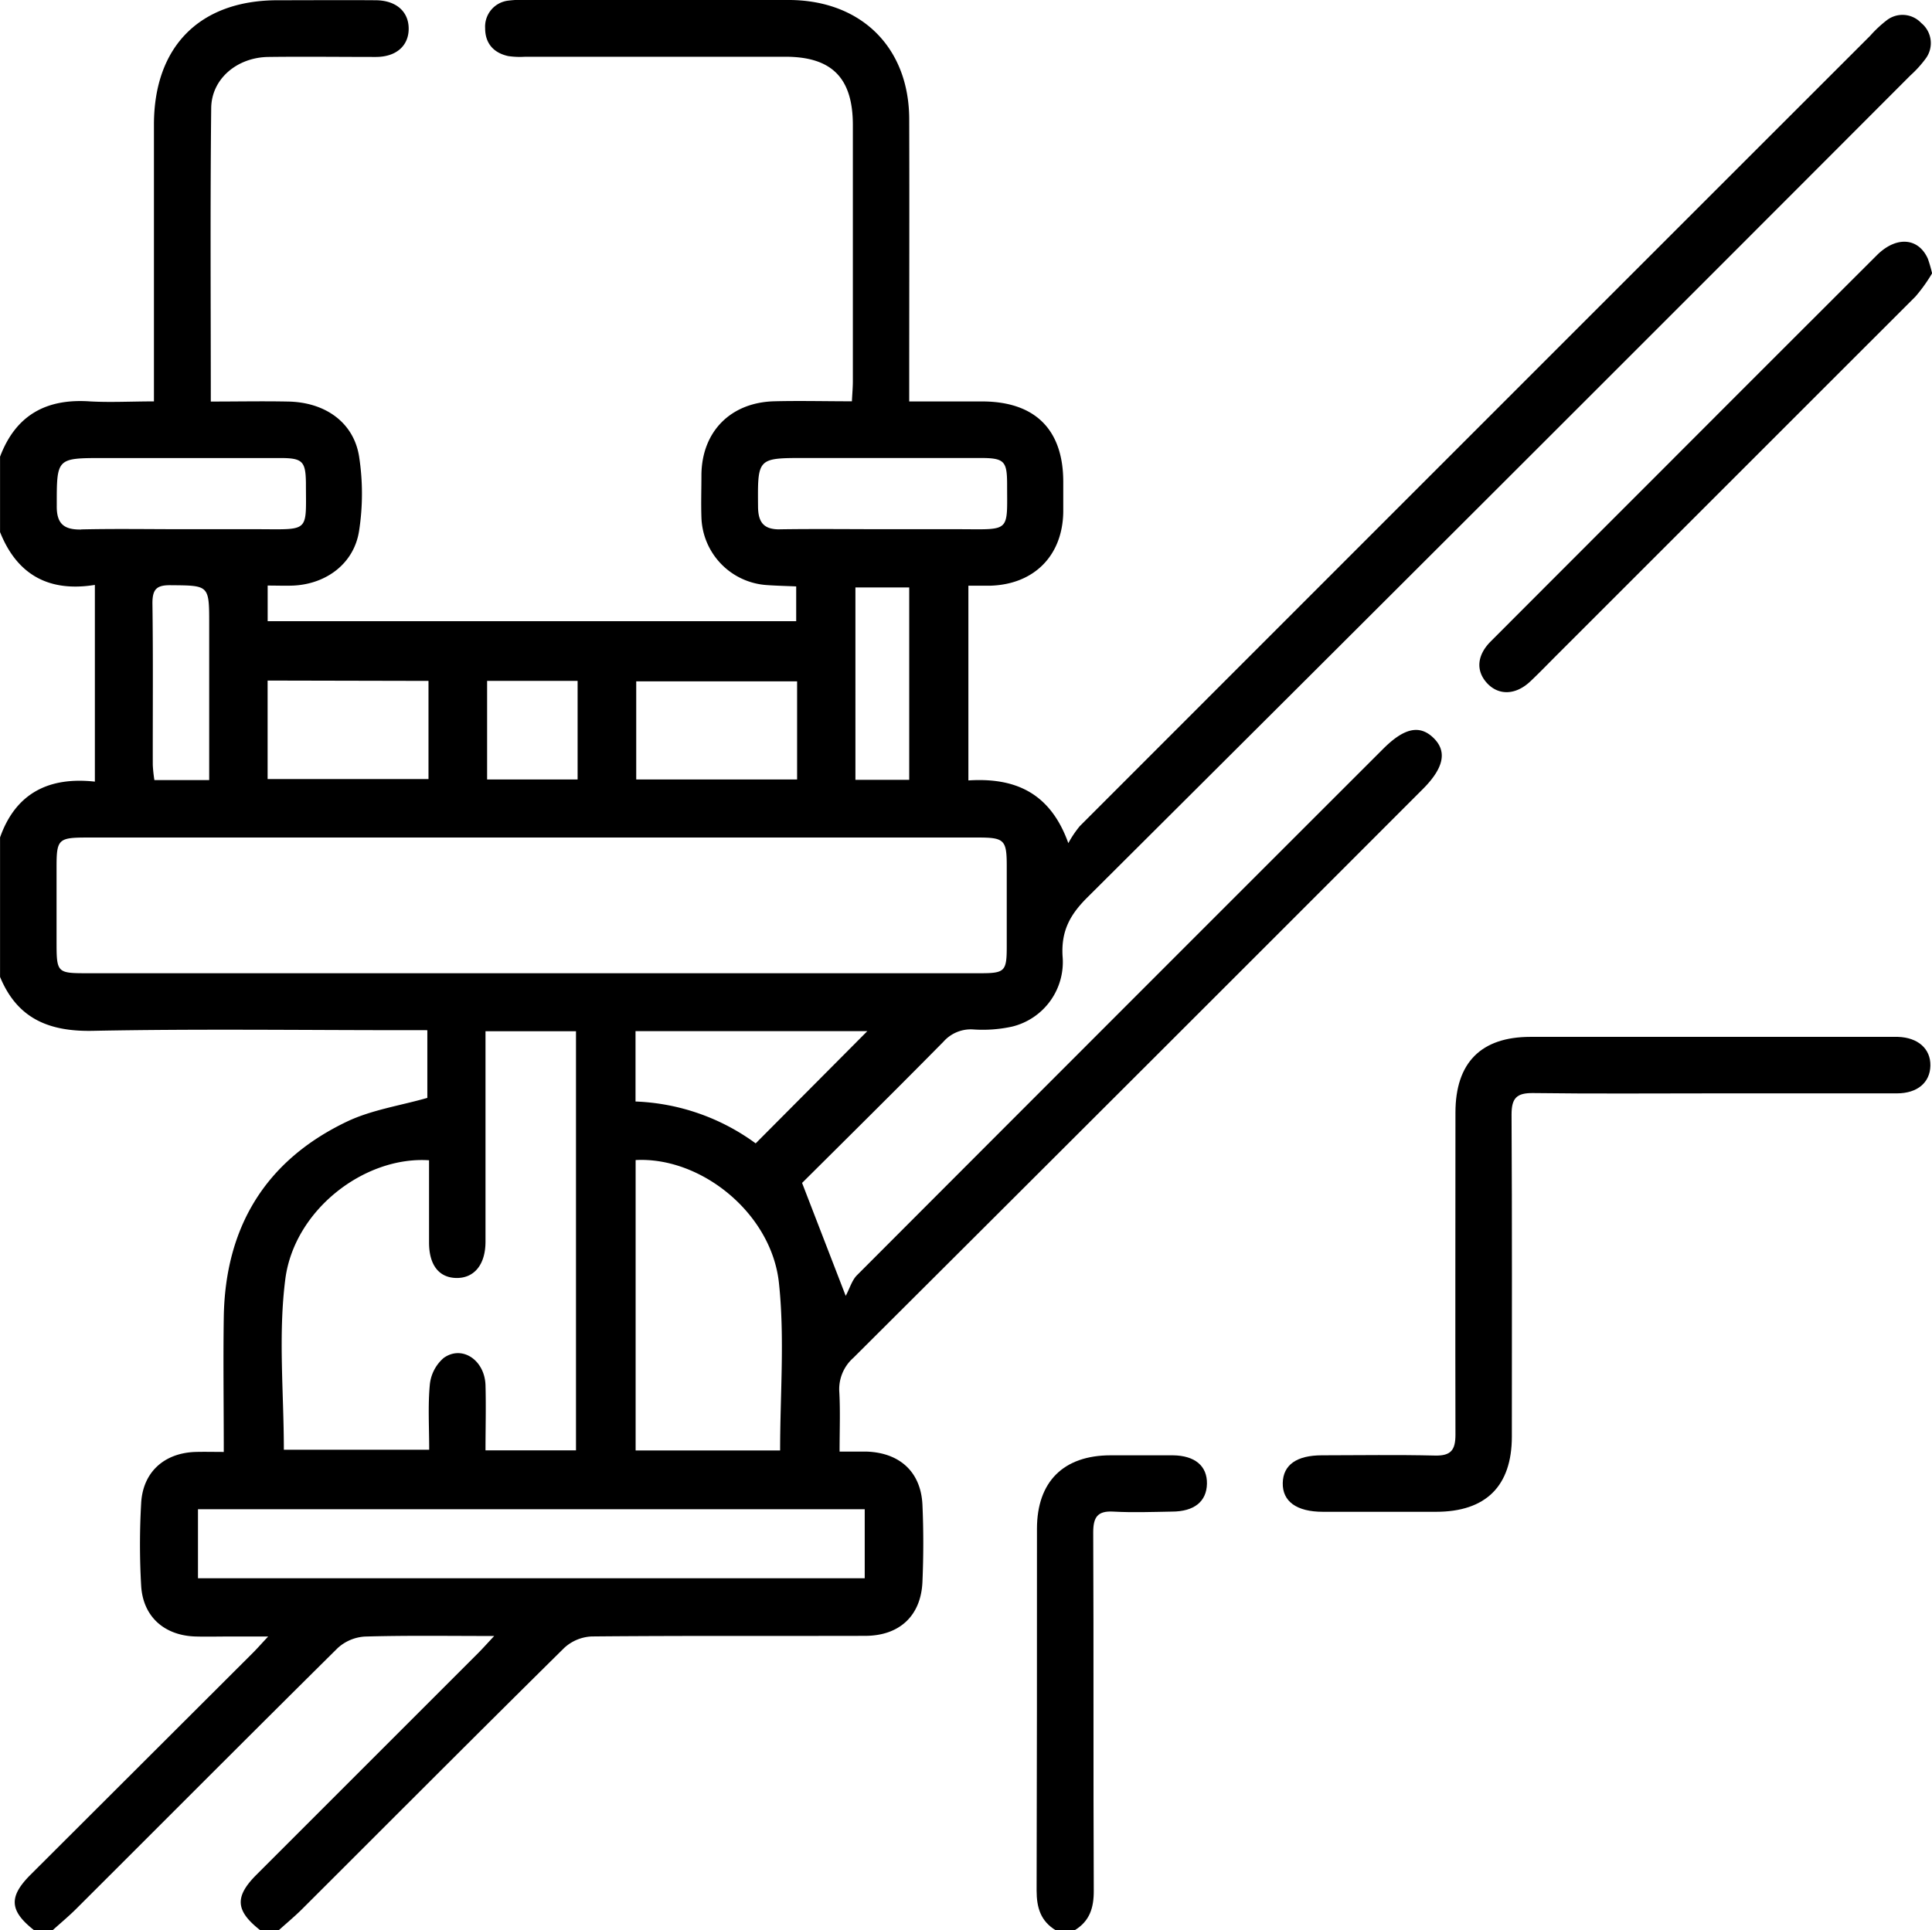 <svg xmlns="http://www.w3.org/2000/svg" viewBox="0 0 384.29 384.04"><defs><style>.cls-1{fill:none;}</style></defs><title>Risorsa 3</title><g id="Livello_2" data-name="Livello 2"><g id="Livello_1-2" data-name="Livello 1"><path class="cls-1" d="M114.76,135.48h-18v19.61h18Z"/><path class="cls-1" d="M30.4,152.28a28.39,28.39,0,0,0,.32,3H41.62c0-10.55,0-20.77,0-31,0-7.82,0-7.7-7.64-7.77-2.75,0-3.69.72-3.65,3.57C30.47,130.79,30.37,141.53,30.4,152.28Z"/><path class="cls-1" d="M158.42,135.56h-32v19.52h32Z"/><path class="cls-1" d="M35.62,105.29c5.37,0,10.75,0,16.12,0,9.85,0,9,.54,9-9.22,0-4.27-.67-4.93-5.06-4.94q-17.62,0-35.25,0c-9.32,0-9.2,0-9.25,9.46,0,3.66,1.47,4.84,4.94,4.76C22.62,105.18,29.13,105.28,35.62,105.29Z"/><path class="cls-1" d="M53.13,155h32v-19.6h-32Z"/><path class="cls-1" d="M170.07,155.15h10.7V116.88h-10.7Z"/><path class="cls-1" d="M126.43,230.8v57.77h28.73c0-11.28.94-22.44-.24-33.38C153.45,241.38,139.41,230.11,126.43,230.8Z"/><path class="cls-1" d="M175,105.29c5.37,0,10.75,0,16.12,0,9.9,0,9.15.62,9.12-9.1,0-4.47-.61-5.06-5.32-5.07q-17.44,0-34.87,0c-9.52,0-9.43,0-9.35,9.71,0,3.2,1.22,4.54,4.43,4.49C161.76,105.21,168.38,105.28,175,105.29Z"/><path class="cls-1" d="M85.35,288.48c0-4.54-.28-8.81.13-13a8.07,8.07,0,0,1,2.74-5.25c3.64-2.66,8.15.34,8.33,5.38.15,4.31,0,8.63,0,13h18V205.18h-18c0,1.67,0,3,0,4.4,0,12.5,0,25,0,37.49,0,4.64-2.19,7.27-5.78,7.2s-5.42-2.56-5.45-7.05c0-5.47,0-10.94,0-16.37C72.5,230,58.52,240.74,56.75,254.5c-1.43,11.14-.29,22.6-.29,34Z"/><path class="cls-1" d="M39.38,314H172V300.27H39.38Z"/><path class="cls-1" d="M194.92,193.63c5,0,5.32-.37,5.32-5.36q0-8.06,0-16.12c0-5-.51-5.52-5.63-5.52H17.32c-5.71,0-6.07.34-6.07,5.83q0,7.31,0,14.62c0,6.55,0,6.55,6.38,6.55h177.3Z"/><path d="M172.31,288.8c-1.7,0-3.4,0-5.31,0,0-4.28.15-8-.05-11.76a8.32,8.32,0,0,1,2.79-6.89Q226.44,213.63,283,157c4.22-4.22,4.89-7.54,2.1-10.22s-5.89-1.87-9.95,2.18Q222.78,201.3,170.46,253.71c-1,1-1.44,2.61-2.24,4.11l-8.68-22.47c9.05-9,18.65-18.5,28.13-28.11a7.26,7.26,0,0,1,5.89-2.43,27.27,27.27,0,0,0,7.79-.57,13.22,13.22,0,0,0,10-14.05c-.28-5,1.5-8.23,4.93-11.64Q298.25,96.91,380,15a22.3,22.3,0,0,0,3-3.3,5.15,5.15,0,0,0-.85-7.12,5.11,5.11,0,0,0-6.86-.55A23.77,23.77,0,0,0,372,7.11Q293.37,85.72,214.78,164.36a21,21,0,0,0-2.28,3.39c-3.69-10.3-10.91-13.05-19.88-12.48V116.53c1.57,0,2.92,0,4.26,0,8.77-.22,14.48-5.95,14.61-14.66,0-2,0-4,0-6,0-10.38-5.57-15.94-16-16-4.72,0-9.45,0-14.64,0,0-1.75,0-3.09,0-4.43,0-17.25.05-34.5,0-51.75C180.81,9.44,171.31.07,157,0q-25.69,0-51.37,0a24.82,24.82,0,0,0-4.49.12A5.21,5.21,0,0,0,96.5,5.63c0,3,1.69,4.9,4.6,5.53a16.14,16.14,0,0,0,3.36.13h51.75c9.24,0,13.42,4.21,13.43,13.55q0,25.5,0,51c0,1.21-.11,2.43-.19,4-5.34,0-10.44-.13-15.53,0-8.59.26-14.27,6-14.4,14.52,0,2.87-.1,5.75,0,8.62a13.93,13.93,0,0,0,13.12,13.43c1.84.13,3.69.17,5.73.26v6.92H53.24V116.5c2,0,3.58.07,5.18,0,6.56-.34,12-4.43,13-10.85a48.42,48.42,0,0,0,0-14.87C70.32,84,64.64,80,57.24,79.89c-5.05-.1-10.11,0-15.31,0,0-19.91-.13-39.14.08-58.38.06-5.85,5.17-10.1,11.38-10.18,7.12-.09,14.25,0,21.37,0,4.06,0,6.53-2.23,6.53-5.62S78.82.08,74.74.05c-6.5-.05-13,0-19.5,0C39.77.05,30.63,9.22,30.62,24.79q0,25.31,0,50.62v4.45c-4.55,0-8.66.23-12.74,0-8.66-.6-14.74,2.71-17.87,11v15c3.36,8.45,9.67,12,18.86,10.51v39.14c-9.07-1-15.73,2.23-18.86,11.1v27.75c3.41,8.26,9.67,10.9,18.41,10.73,20.72-.41,41.46-.13,62.18-.13H85v13.47c-5.44,1.56-11.13,2.38-16.08,4.76-16.15,7.75-24.14,21-24.41,38.9-.13,8.73,0,17.47,0,26.78-2,0-3.82-.05-5.64,0-6.2.21-10.45,4-10.79,10.18a144.27,144.27,0,0,0,0,16.47c.37,6.16,4.65,9.91,10.88,10.07,2.25.06,4.5,0,6.74,0h7.64c-1.33,1.42-2.16,2.37-3.05,3.26Q28.18,350.92,6.06,373c-4.37,4.38-4.18,7.16.69,11H10.5c1.56-1.41,3.19-2.76,4.68-4.25,17.34-17.3,34.62-34.66,52-51.87a8.79,8.79,0,0,1,5.43-2.28c8.3-.24,16.62-.11,25.69-.11-1.47,1.57-2.35,2.56-3.28,3.49q-22,22-44,44c-4.38,4.38-4.18,7.16.68,11H55.5c1.48-1.33,3-2.6,4.43-4,17.43-17.39,34.8-34.84,52.32-52.14a8.62,8.62,0,0,1,5.44-2.26c18.12-.17,36.25-.07,54.37-.12,6.86,0,11.13-4,11.42-10.73.22-5.11.23-10.26,0-15.37C183.17,292.83,178.94,289,172.31,288.8Zm-22-61.32a43.13,43.13,0,0,0-23.9-8.33v-14h46.11Zm4.9,61.1H126.43V230.8c13-.7,27,10.57,28.5,24.39C156.11,266.13,155.17,277.3,155.17,288.57Zm0-183.26c-3.21.05-4.4-1.29-4.43-4.49-.08-9.71-.16-9.71,9.35-9.71q17.44,0,34.87,0c4.71,0,5.3.59,5.32,5.07,0,9.72.78,9.14-9.12,9.1-5.37,0-10.75,0-16.12,0C168.38,105.28,161.76,105.21,155.13,105.31Zm25.64,11.56v38.27h-10.7V116.88Zm-54.3,18.68h32v19.52h-32Zm-29.66-.09h18v19.61h-18Zm-11.66,0V155h-32v-19.6Zm-69-30.12c-3.47.08-5-1.1-4.94-4.76,0-9.45-.07-9.46,9.25-9.46q17.62,0,35.25,0c4.39,0,5,.67,5.06,4.94,0,9.76.86,9.27-9,9.22-5.37,0-10.75,0-16.12,0C29.13,105.28,22.62,105.18,16.13,105.33ZM30.32,120c0-2.85.9-3.6,3.65-3.57,7.64.07,7.64-.05,7.64,7.77,0,10.22,0,20.44,0,31H30.71a28.39,28.39,0,0,1-.32-3C30.37,141.53,30.47,130.79,30.32,120ZM17.63,193.63c-6.38,0-6.38,0-6.38-6.55q0-7.31,0-14.62c0-5.48.36-5.83,6.07-5.83h177.3c5.12,0,5.62.51,5.63,5.52q0,8.06,0,16.12c0,5-.36,5.36-5.32,5.36H17.63ZM56.75,254.5c1.77-13.77,15.74-24.5,28.59-23.66,0,5.43,0,10.9,0,16.37,0,4.5,2,7,5.45,7.05s5.77-2.56,5.78-7.2c0-12.5,0-25,0-37.49,0-1.37,0-2.73,0-4.4h18v83.39h-18c0-4.33.12-8.65,0-13-.18-5-4.69-8-8.33-5.38a8.07,8.07,0,0,0-2.74,5.25c-.4,4.2-.13,8.46-.13,13H56.46C56.46,277.11,55.32,265.64,56.75,254.5ZM172,314H39.38V300.27H172Z"/><path d="M233.29,289.54c-4.12,0-8.25,0-12.37,0-9.39,0-14.65,5.25-14.66,14.6,0,24,0,48-.07,72,0,3.44.83,6.09,3.81,7.9h3.75c3-1.82,3.83-4.46,3.81-7.9-.11-23.75,0-47.5-.11-71.25,0-3.05.86-4.33,4-4.15,3.86.21,7.75.07,11.62,0,4.47,0,6.93-2,7-5.54S237.68,289.59,233.29,289.54Z"/><path d="M377.5,206.29c-.5,0-1,0-1.5,0q-35.79,0-71.58,0c-9.84,0-14.92,5.14-14.92,15.07,0,21.36-.05,42.72,0,64.08,0,3.06-.9,4.22-4.06,4.15-7.49-.18-15-.06-22.48-.05-5.06,0-7.74,1.91-7.81,5.52s2.69,5.72,8,5.72q11.24,0,22.49,0c9.91,0,15.07-5.12,15.08-14.94,0-21.36.06-42.72-.06-64.08,0-3.29,1-4.33,4.3-4.29,12,.16,24,.06,36,.06s24.23,0,36.35,0c4.09,0,6.6-2.17,6.66-5.52S381.5,206.41,377.5,206.29Z"/><path d="M373.34,50.76Q351.06,73,328.82,95.28q-16.17,16.17-32.32,32.35c-2.78,2.8-2.94,5.89-.69,8.31s5.63,2.42,8.59-.38c1.91-1.8,3.72-3.7,5.58-5.55Q345.49,94.5,381,59a32.1,32.1,0,0,0,3.31-4.62,27.35,27.35,0,0,0-.84-2.9C381.59,47.26,377.18,46.94,373.34,50.76Z"/></g></g></svg>
